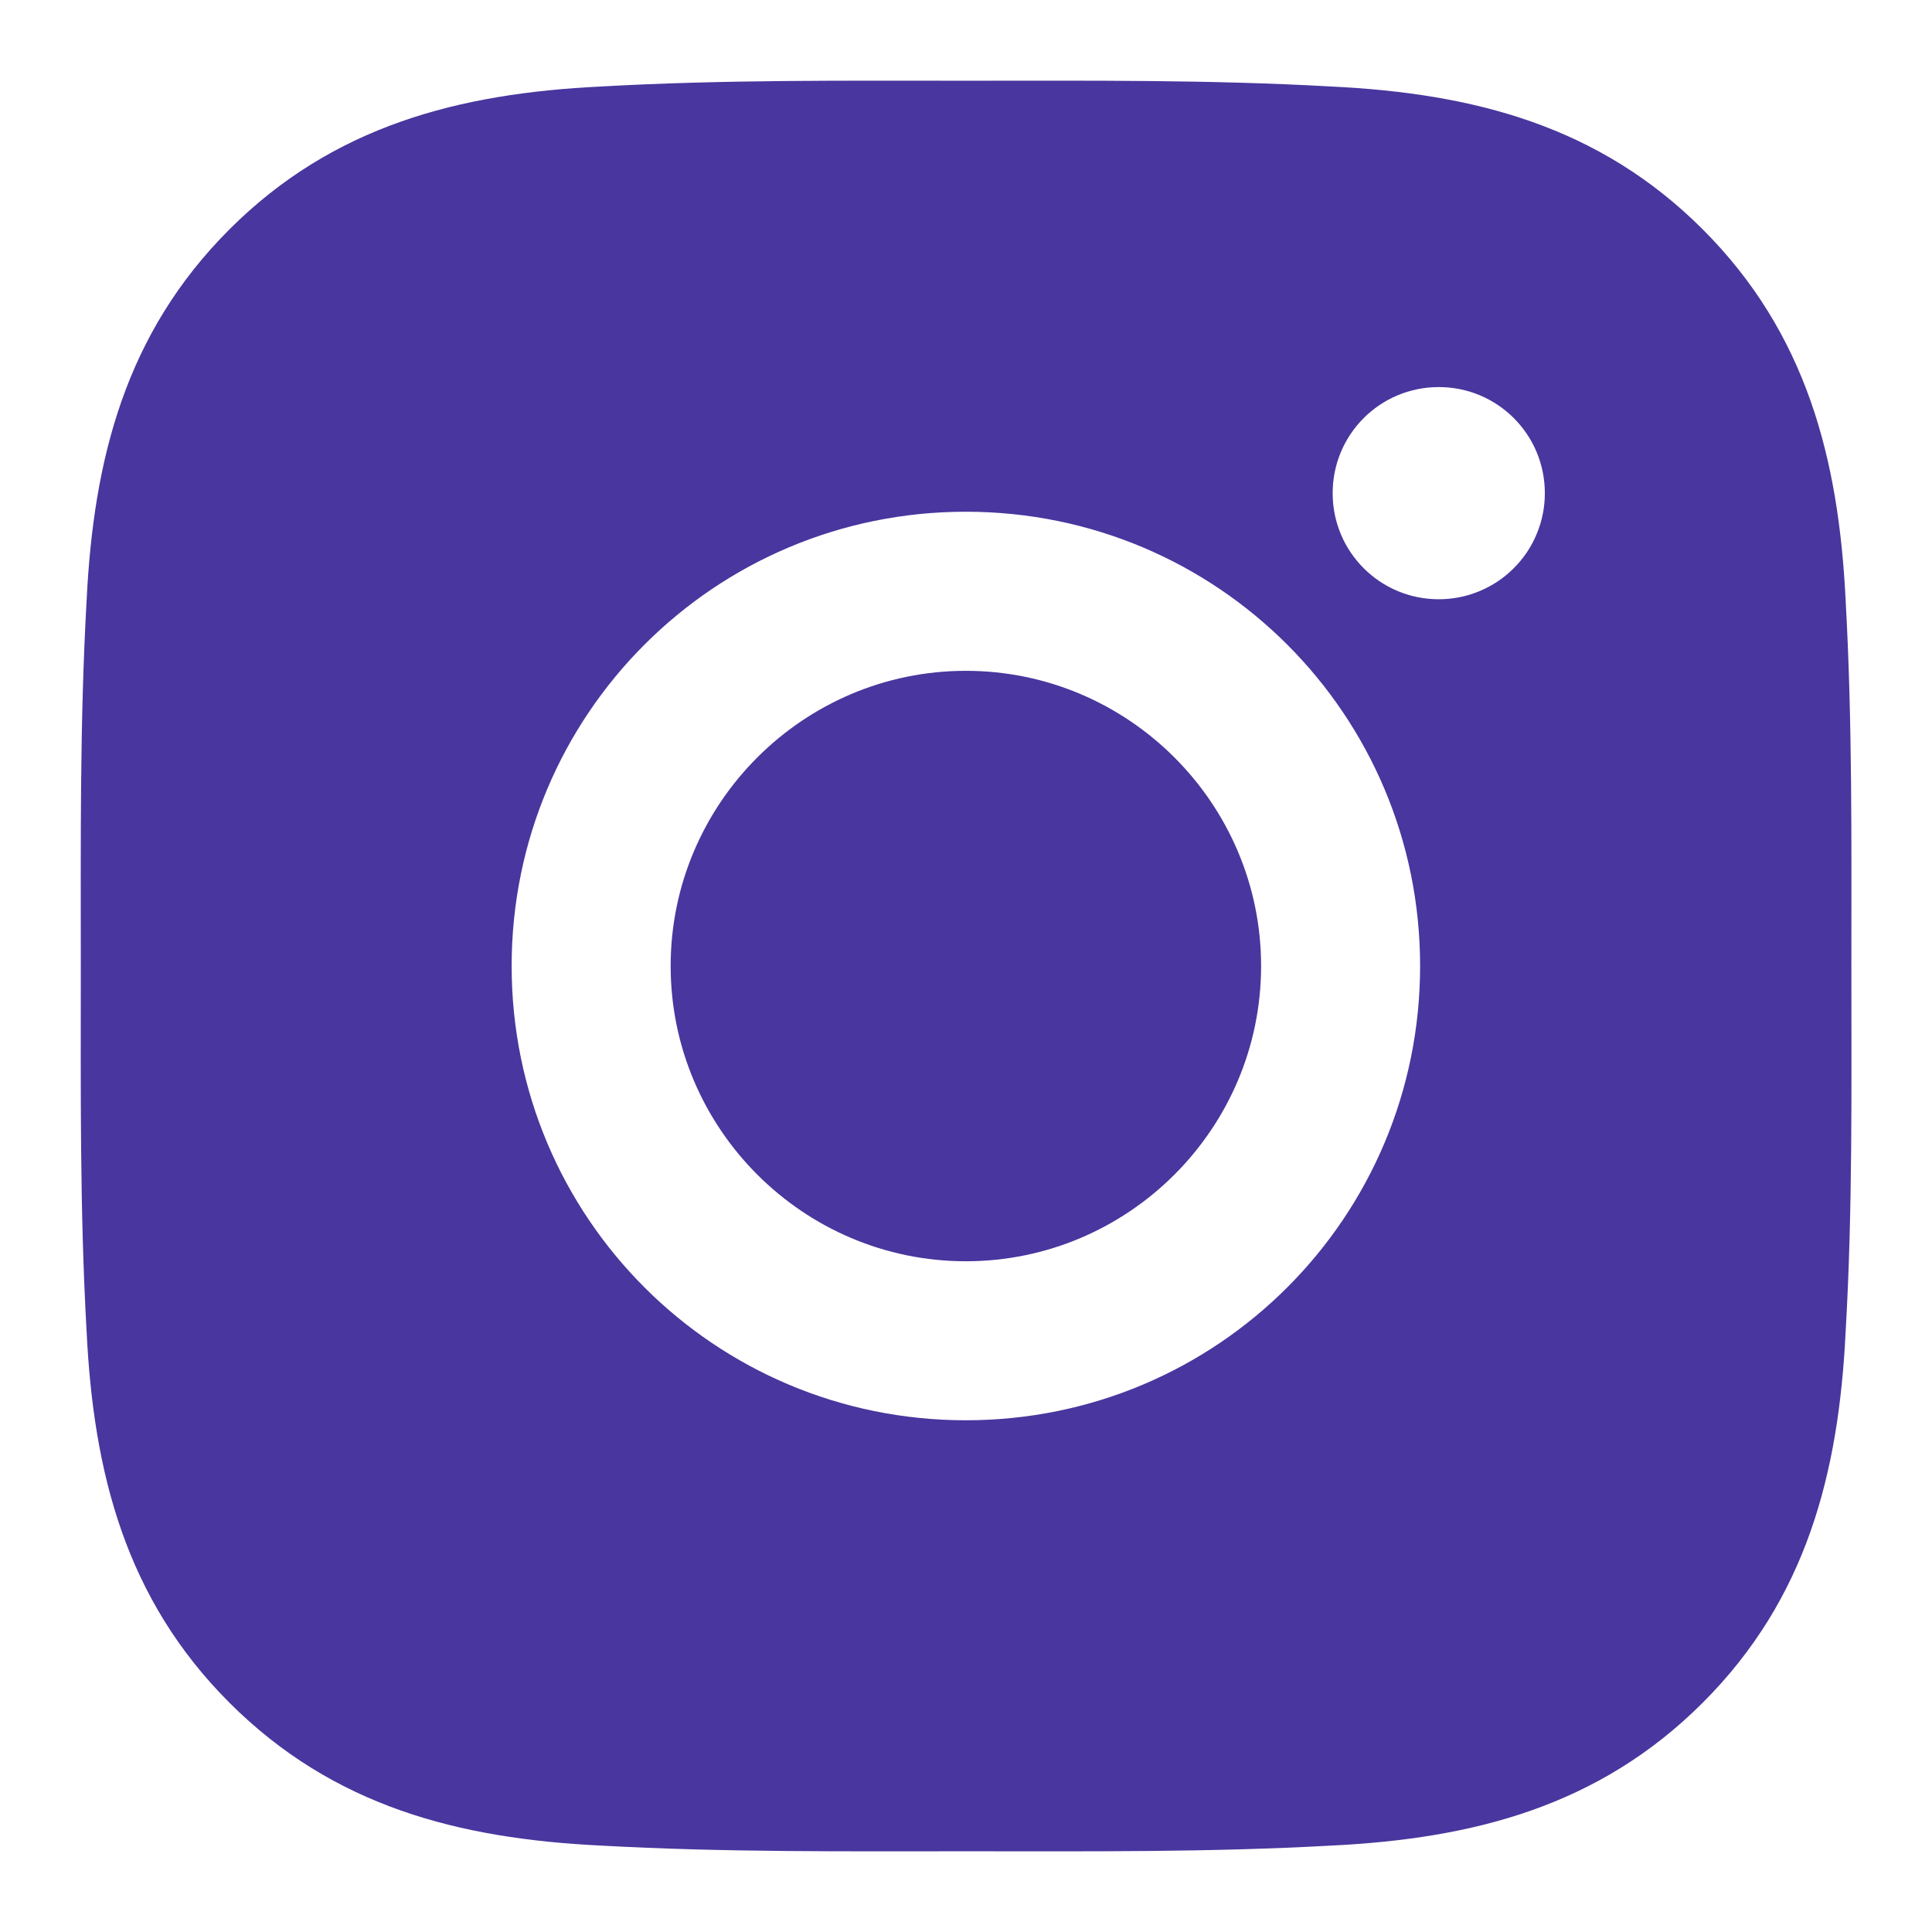 <svg width="23" height="23" viewBox="0 0 23 23" fill="none" xmlns="http://www.w3.org/2000/svg">
<path d="M11.498 7.986C9.563 7.986 7.984 9.565 7.984 11.5C7.984 13.436 9.563 15.015 11.498 15.015C13.434 15.015 15.013 13.436 15.013 11.5C15.013 9.565 13.434 7.986 11.498 7.986ZM22.04 11.5C22.04 10.045 22.053 8.603 21.972 7.15C21.89 5.462 21.505 3.965 20.271 2.731C19.034 1.494 17.539 1.112 15.852 1.03C14.396 0.948 12.954 0.961 11.501 0.961C10.046 0.961 8.603 0.948 7.151 1.03C5.463 1.112 3.965 1.497 2.731 2.731C1.495 3.967 1.113 5.462 1.031 7.15C0.949 8.605 0.962 10.047 0.962 11.5C0.962 12.953 0.949 14.398 1.031 15.851C1.113 17.538 1.497 19.036 2.731 20.27C3.968 21.507 5.463 21.889 7.151 21.971C8.606 22.052 10.048 22.039 11.501 22.039C12.957 22.039 14.399 22.052 15.852 21.971C17.539 21.889 19.037 21.504 20.271 20.27C21.508 19.033 21.89 17.538 21.972 15.851C22.056 14.398 22.04 12.956 22.04 11.5ZM11.498 16.908C8.506 16.908 6.091 14.493 6.091 11.5C6.091 8.508 8.506 6.092 11.498 6.092C14.491 6.092 16.906 8.508 16.906 11.5C16.906 14.493 14.491 16.908 11.498 16.908ZM17.128 7.134C16.429 7.134 15.865 6.57 15.865 5.871C15.865 5.172 16.429 4.608 17.128 4.608C17.827 4.608 18.391 5.172 18.391 5.871C18.391 6.037 18.359 6.201 18.295 6.354C18.232 6.508 18.139 6.647 18.021 6.764C17.904 6.882 17.765 6.975 17.611 7.038C17.458 7.102 17.294 7.134 17.128 7.134Z" fill="#49369E"/>
</svg>

